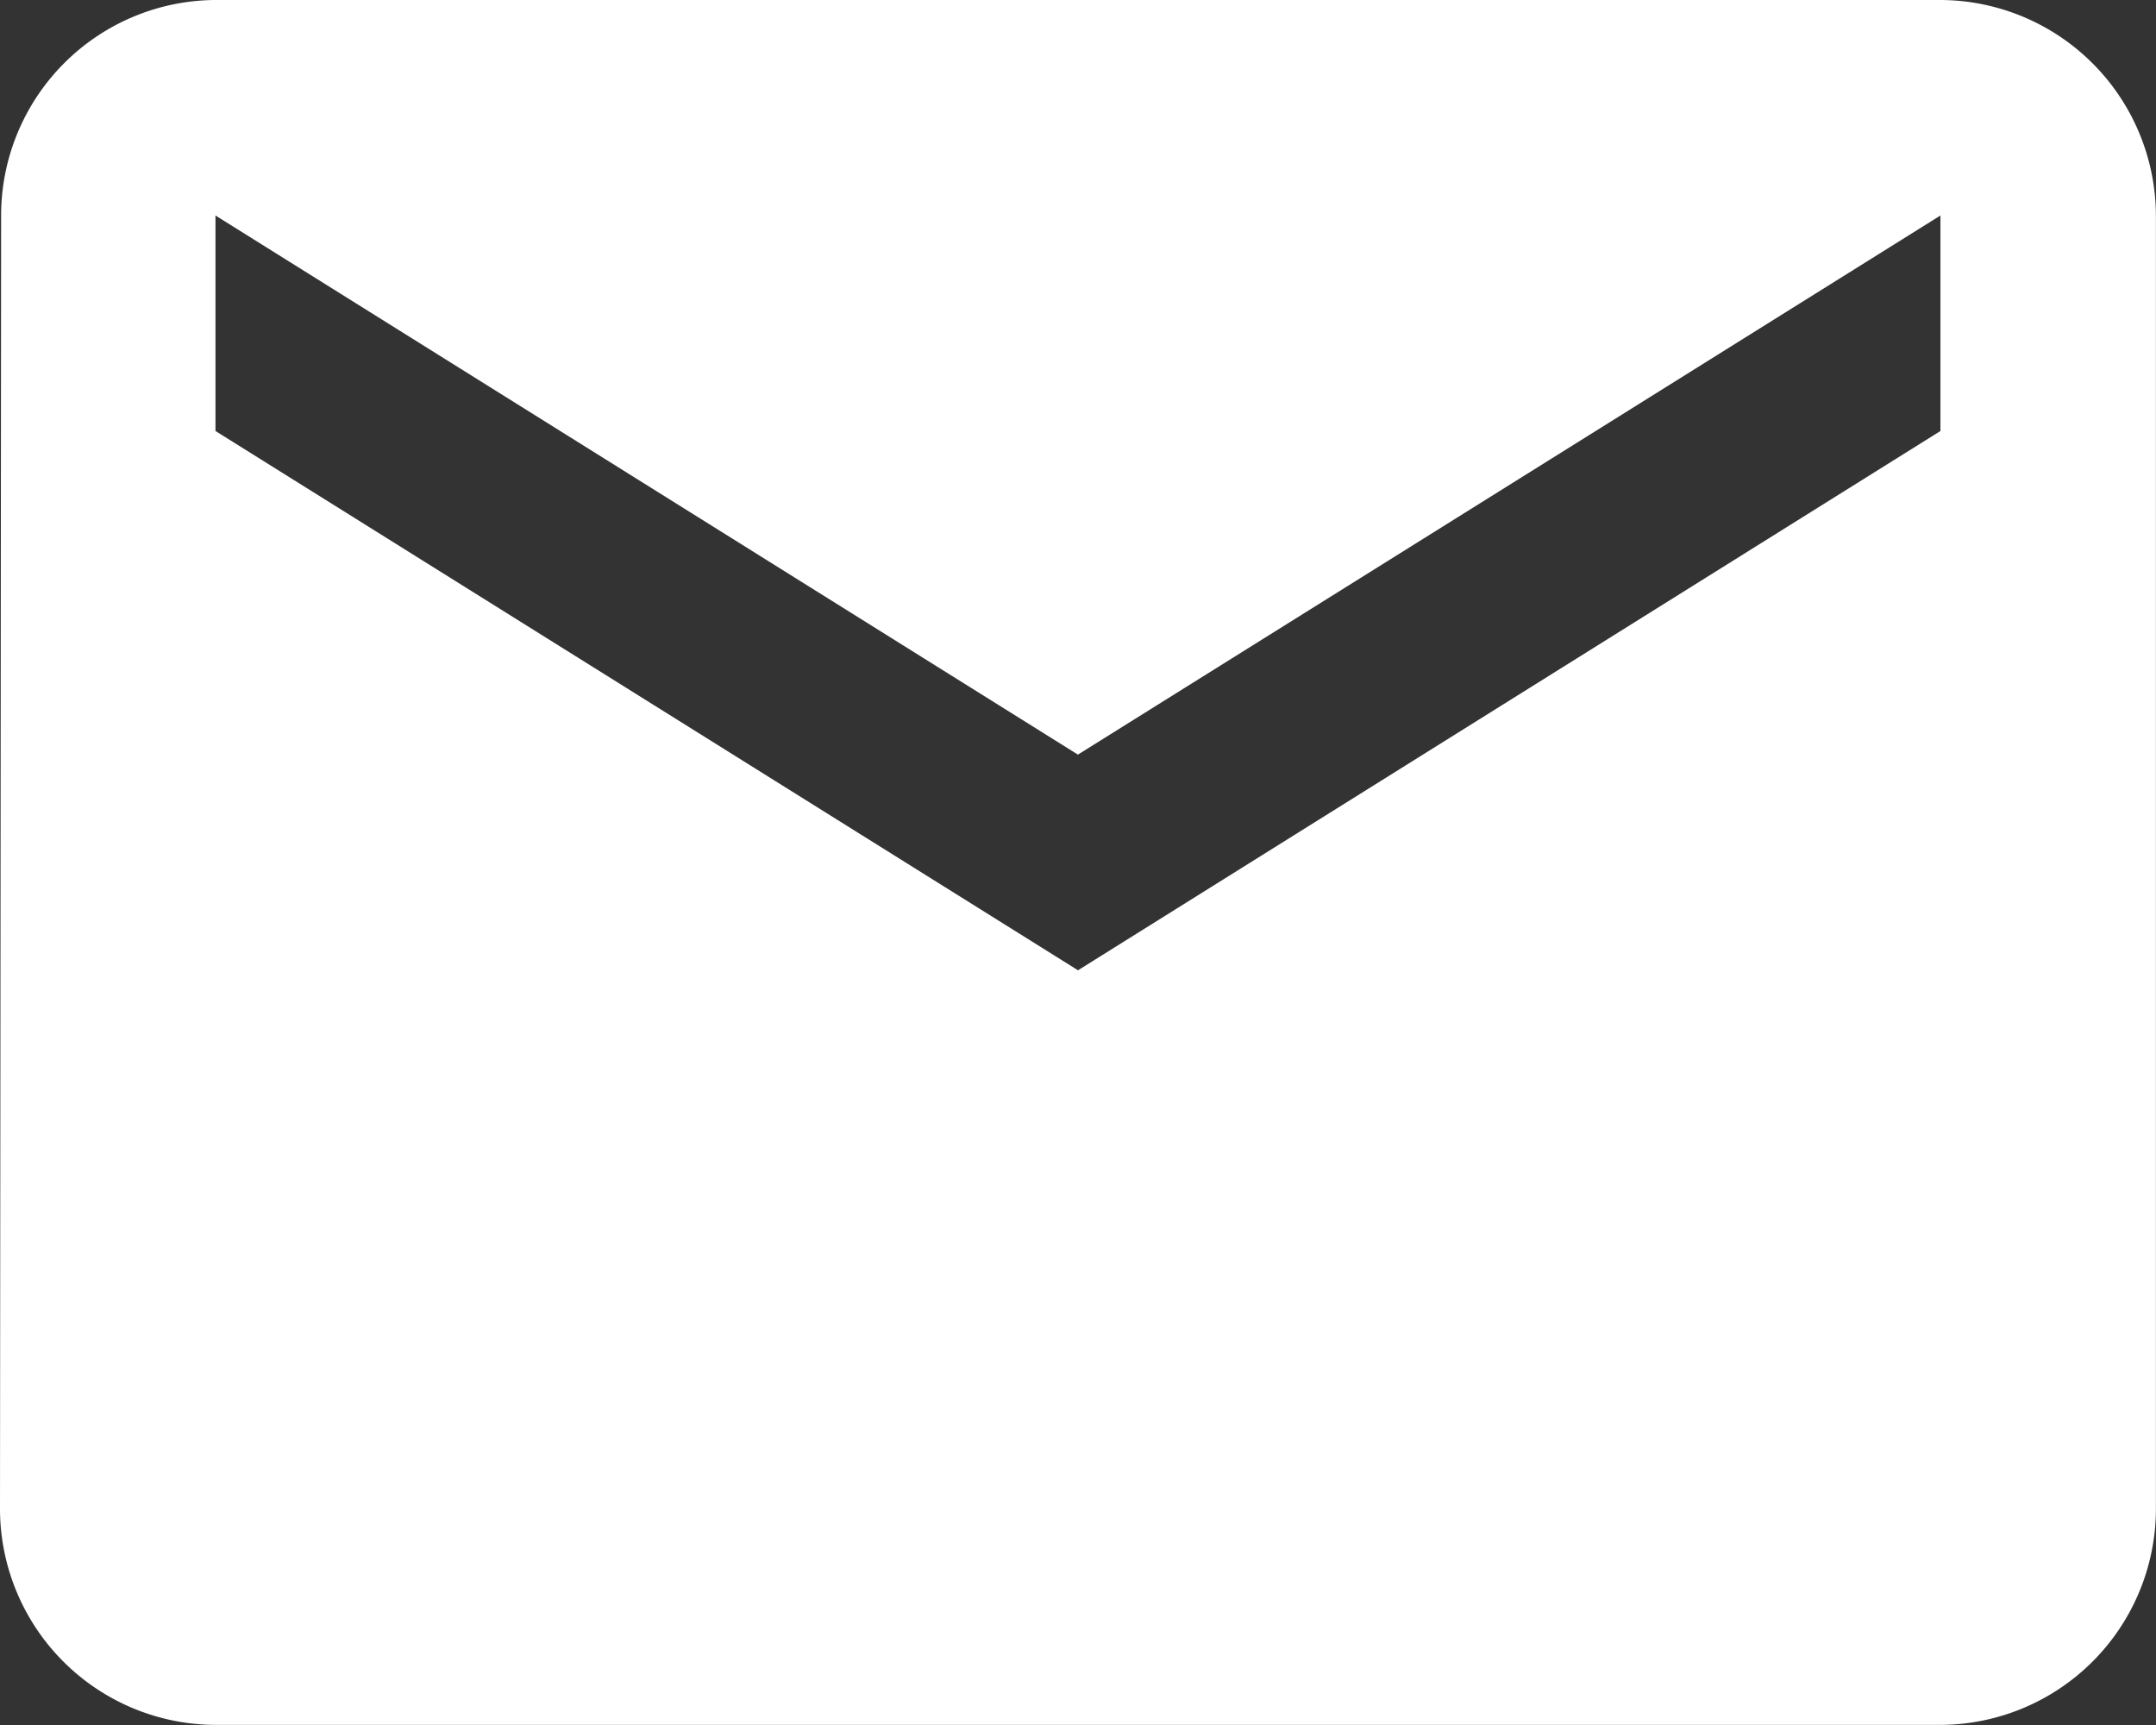 <svg xmlns="http://www.w3.org/2000/svg" width="25.014" height="20.012" viewBox="0 0 25.014 20.012"><rect x="0" y="0" width="25.014" height="20.012" fill="#333333" stroke="none"/><path d="M25.513,6H5.5A2.5,2.5,0,0,0,3.013,8.5L3,23.51a2.509,2.509,0,0,0,2.5,2.5H25.513a2.509,2.509,0,0,0,2.5-2.5V8.5A2.509,2.509,0,0,0,25.513,6Zm0,5L15.507,17.256,5.5,11V8.5l10.006,6.254L25.513,8.5Z" transform="translate(-3 -6)" fill="#fff"/></svg>